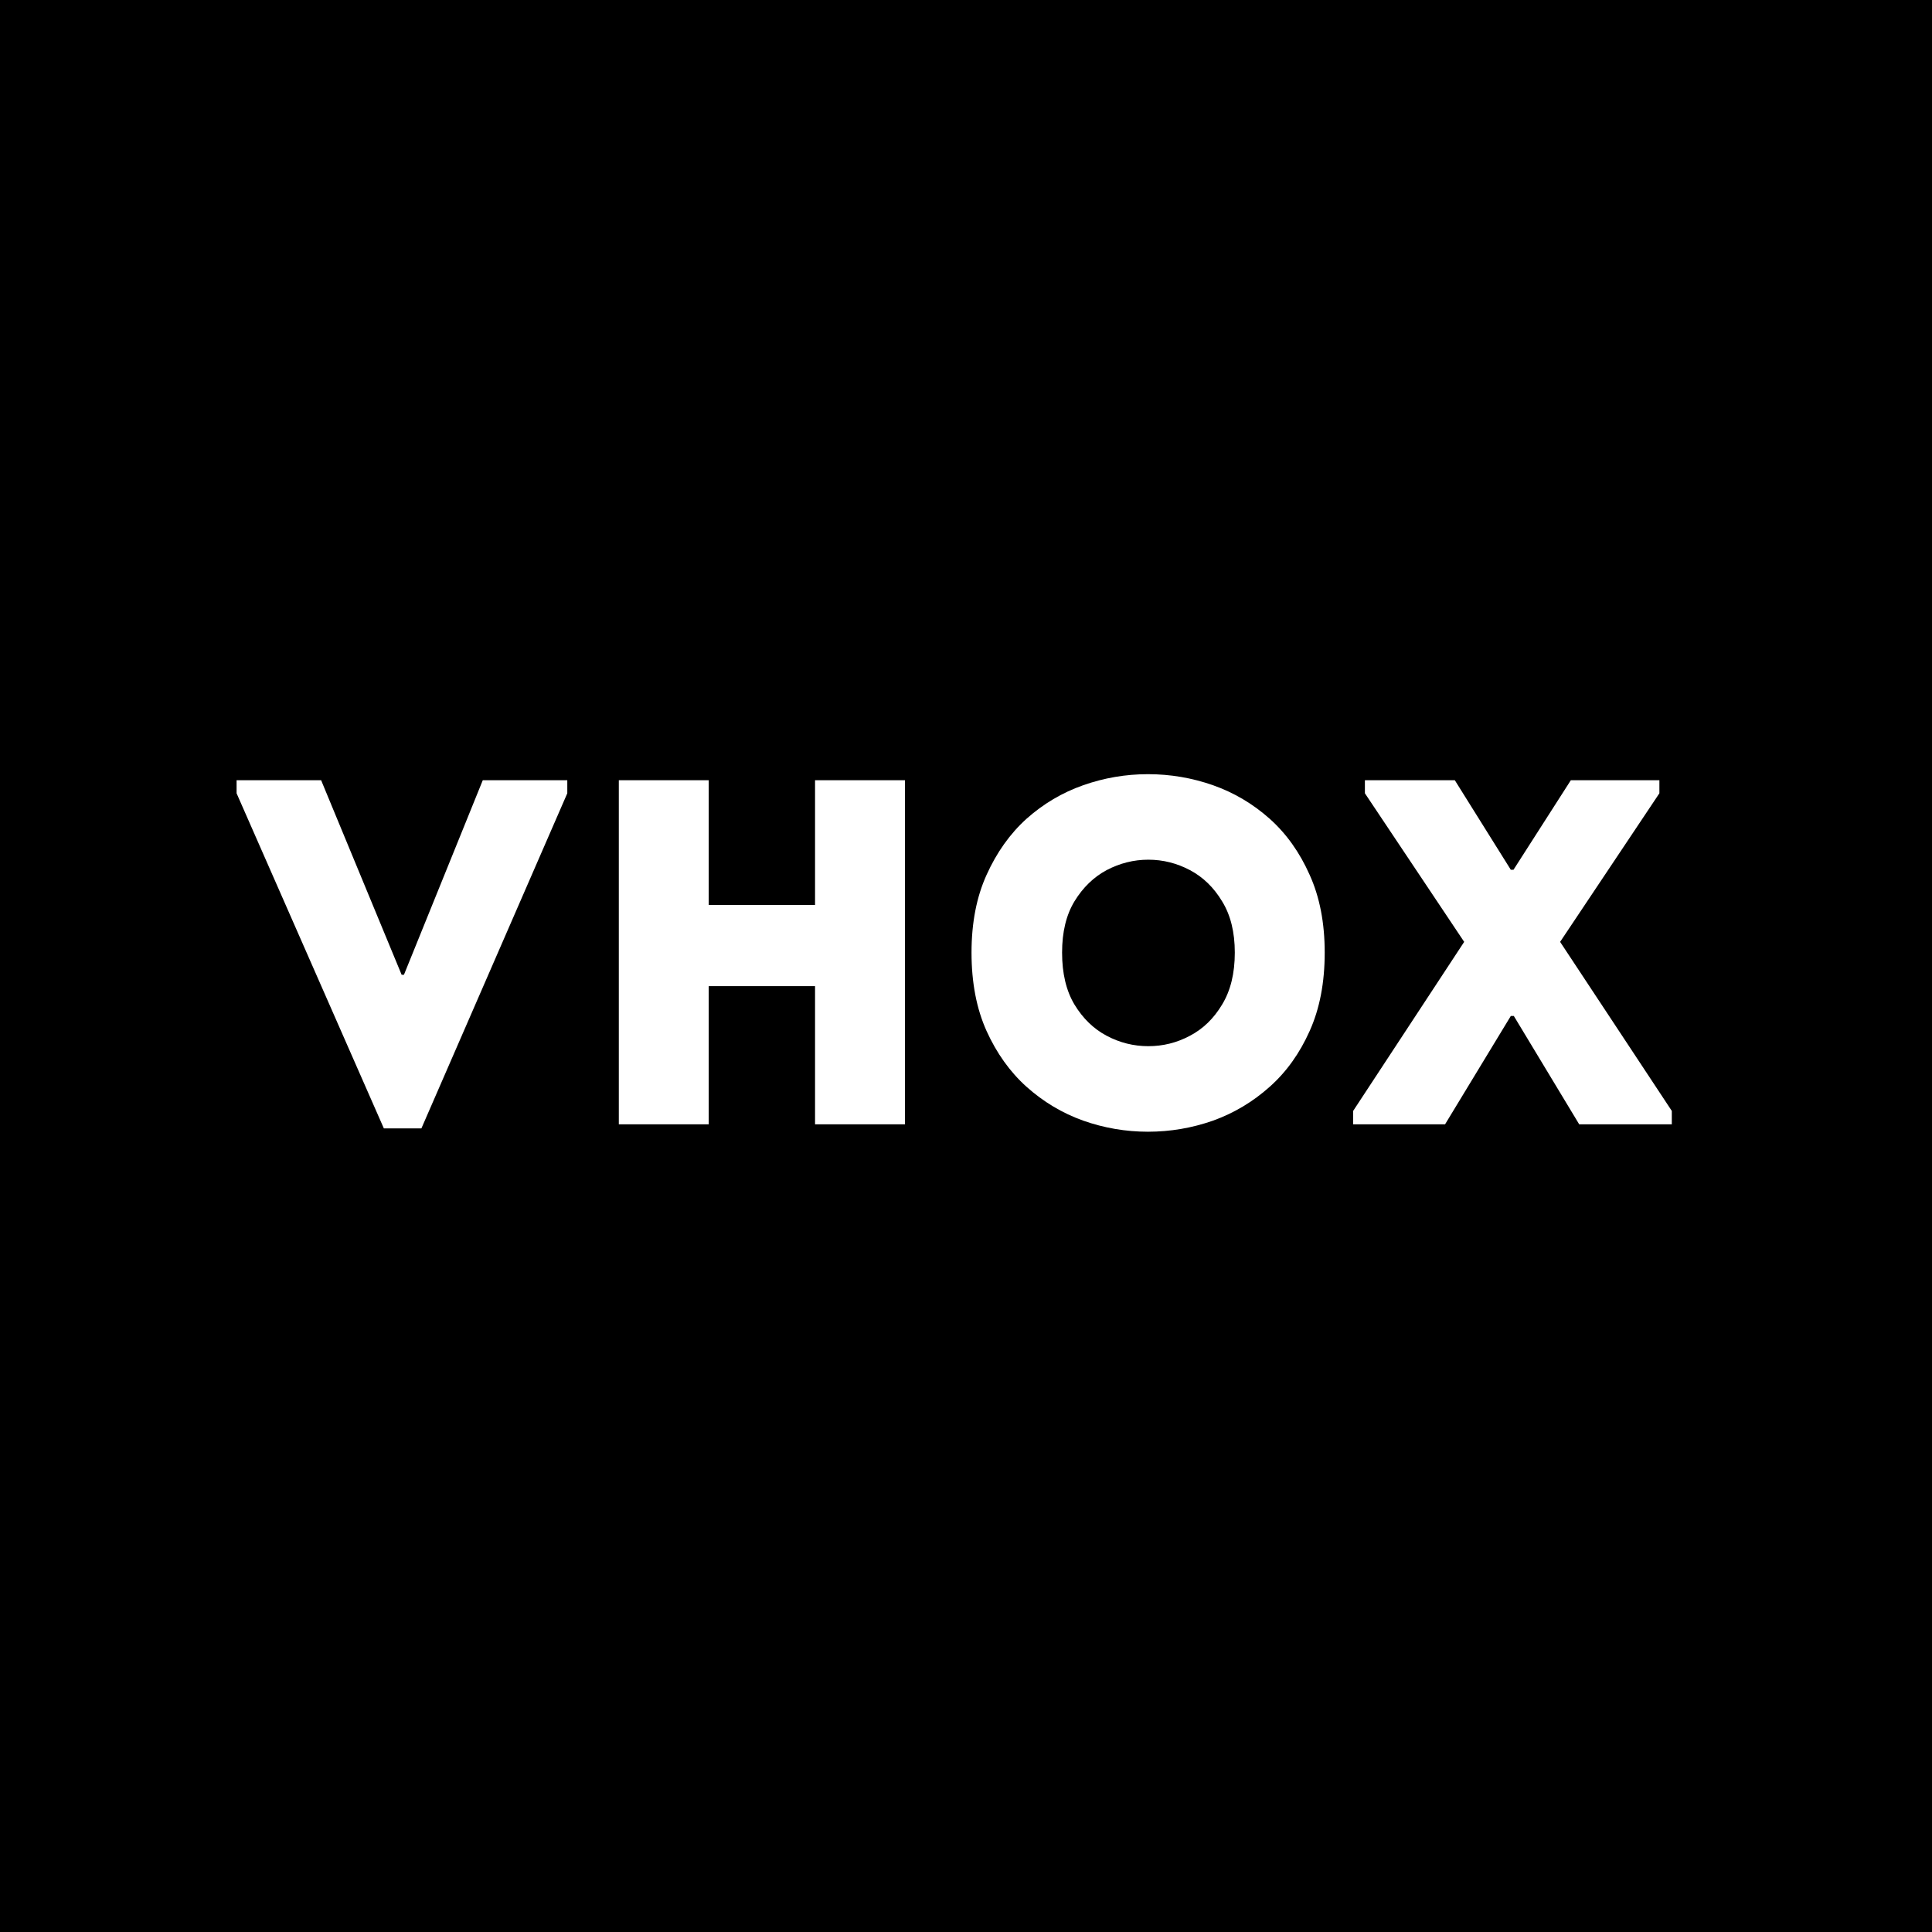 <svg xmlns="http://www.w3.org/2000/svg" xmlns:xlink="http://www.w3.org/1999/xlink" width="120" zoomAndPan="magnify" viewBox="0 0 90 90" height="120" preserveAspectRatio="xMidYMid meet" version="1.0"><defs><g/></defs><rect x="-9" width="108" fill="#ffffff" y="-9" height="108" fill-opacity="1"/><rect x="-9" width="108" fill="#000000" y="-9" height="108" fill-opacity="1"/><g fill="#ffffff" fill-opacity="1"><g transform="translate(10.693, 52.376)"><g><path d="M 4.266 -16.031 L 8.016 -6.969 L 8.125 -6.969 L 11.797 -16.031 L 15.734 -16.031 L 15.734 -15.422 L 8.938 0.188 L 7.188 0.188 L 0.328 -15.422 L 0.328 -16.031 Z M 4.266 -16.031 "/></g></g></g><g fill="#ffffff" fill-opacity="1"><g transform="translate(26.765, 52.376)"><g><path d="M 15.391 -16.031 L 15.391 0 C 14.691 0 13.992 0 13.297 0 C 12.598 0 11.898 0 11.203 0 L 11.203 -6.438 L 6.25 -6.438 L 6.25 0 C 5.551 0 4.848 0 4.141 0 C 3.441 0 2.75 0 2.062 0 L 2.062 -16.031 C 2.75 -16.031 3.441 -16.031 4.141 -16.031 C 4.848 -16.031 5.551 -16.031 6.25 -16.031 L 6.25 -10.219 L 11.203 -10.219 L 11.203 -16.031 C 11.898 -16.031 12.598 -16.031 13.297 -16.031 C 13.992 -16.031 14.691 -16.031 15.391 -16.031 Z M 15.391 -16.031 "/></g></g></g><g fill="#ffffff" fill-opacity="1"><g transform="translate(44.21, 52.376)"><g><path d="M 17.5 -8 C 17.5 -6.602 17.266 -5.383 16.797 -4.344 C 16.336 -3.312 15.719 -2.445 14.938 -1.75 C 14.156 -1.051 13.273 -0.523 12.297 -0.172 C 11.316 0.172 10.305 0.344 9.266 0.344 C 8.234 0.344 7.227 0.172 6.25 -0.172 C 5.27 -0.523 4.391 -1.051 3.609 -1.75 C 2.836 -2.445 2.219 -3.312 1.75 -4.344 C 1.281 -5.383 1.047 -6.602 1.047 -8 C 1.047 -9.383 1.281 -10.594 1.75 -11.625 C 2.219 -12.664 2.836 -13.535 3.609 -14.234 C 4.391 -14.93 5.27 -15.453 6.25 -15.797 C 7.227 -16.141 8.234 -16.312 9.266 -16.312 C 10.305 -16.312 11.316 -16.141 12.297 -15.797 C 13.273 -15.453 14.156 -14.93 14.938 -14.234 C 15.719 -13.535 16.336 -12.664 16.797 -11.625 C 17.266 -10.594 17.5 -9.383 17.5 -8 Z M 5.266 -8 C 5.266 -7.031 5.457 -6.223 5.844 -5.578 C 6.238 -4.93 6.738 -4.445 7.344 -4.125 C 7.957 -3.801 8.602 -3.641 9.281 -3.641 C 9.969 -3.641 10.613 -3.801 11.219 -4.125 C 11.832 -4.445 12.332 -4.93 12.719 -5.578 C 13.113 -6.223 13.312 -7.031 13.312 -8 C 13.312 -8.957 13.113 -9.754 12.719 -10.391 C 12.332 -11.035 11.832 -11.52 11.219 -11.844 C 10.613 -12.164 9.969 -12.328 9.281 -12.328 C 8.602 -12.328 7.957 -12.164 7.344 -11.844 C 6.738 -11.52 6.238 -11.035 5.844 -10.391 C 5.457 -9.754 5.266 -8.957 5.266 -8 Z M 5.266 -8 "/></g></g></g><g fill="#ffffff" fill-opacity="1"><g transform="translate(62.754, 52.376)"><g><path d="M 7.766 -5.047 L 7.625 -5.047 L 4.562 0 L 0.281 0 L 0.281 -0.625 L 5.453 -8.5 L 0.828 -15.422 L 0.828 -16.031 L 5.016 -16.031 L 7.625 -11.859 L 7.75 -11.859 L 10.422 -16.031 L 14.547 -16.031 L 14.547 -15.422 L 9.922 -8.5 L 15.125 -0.625 L 15.125 0 L 10.812 0 Z M 7.766 -5.047 "/></g></g></g></svg>